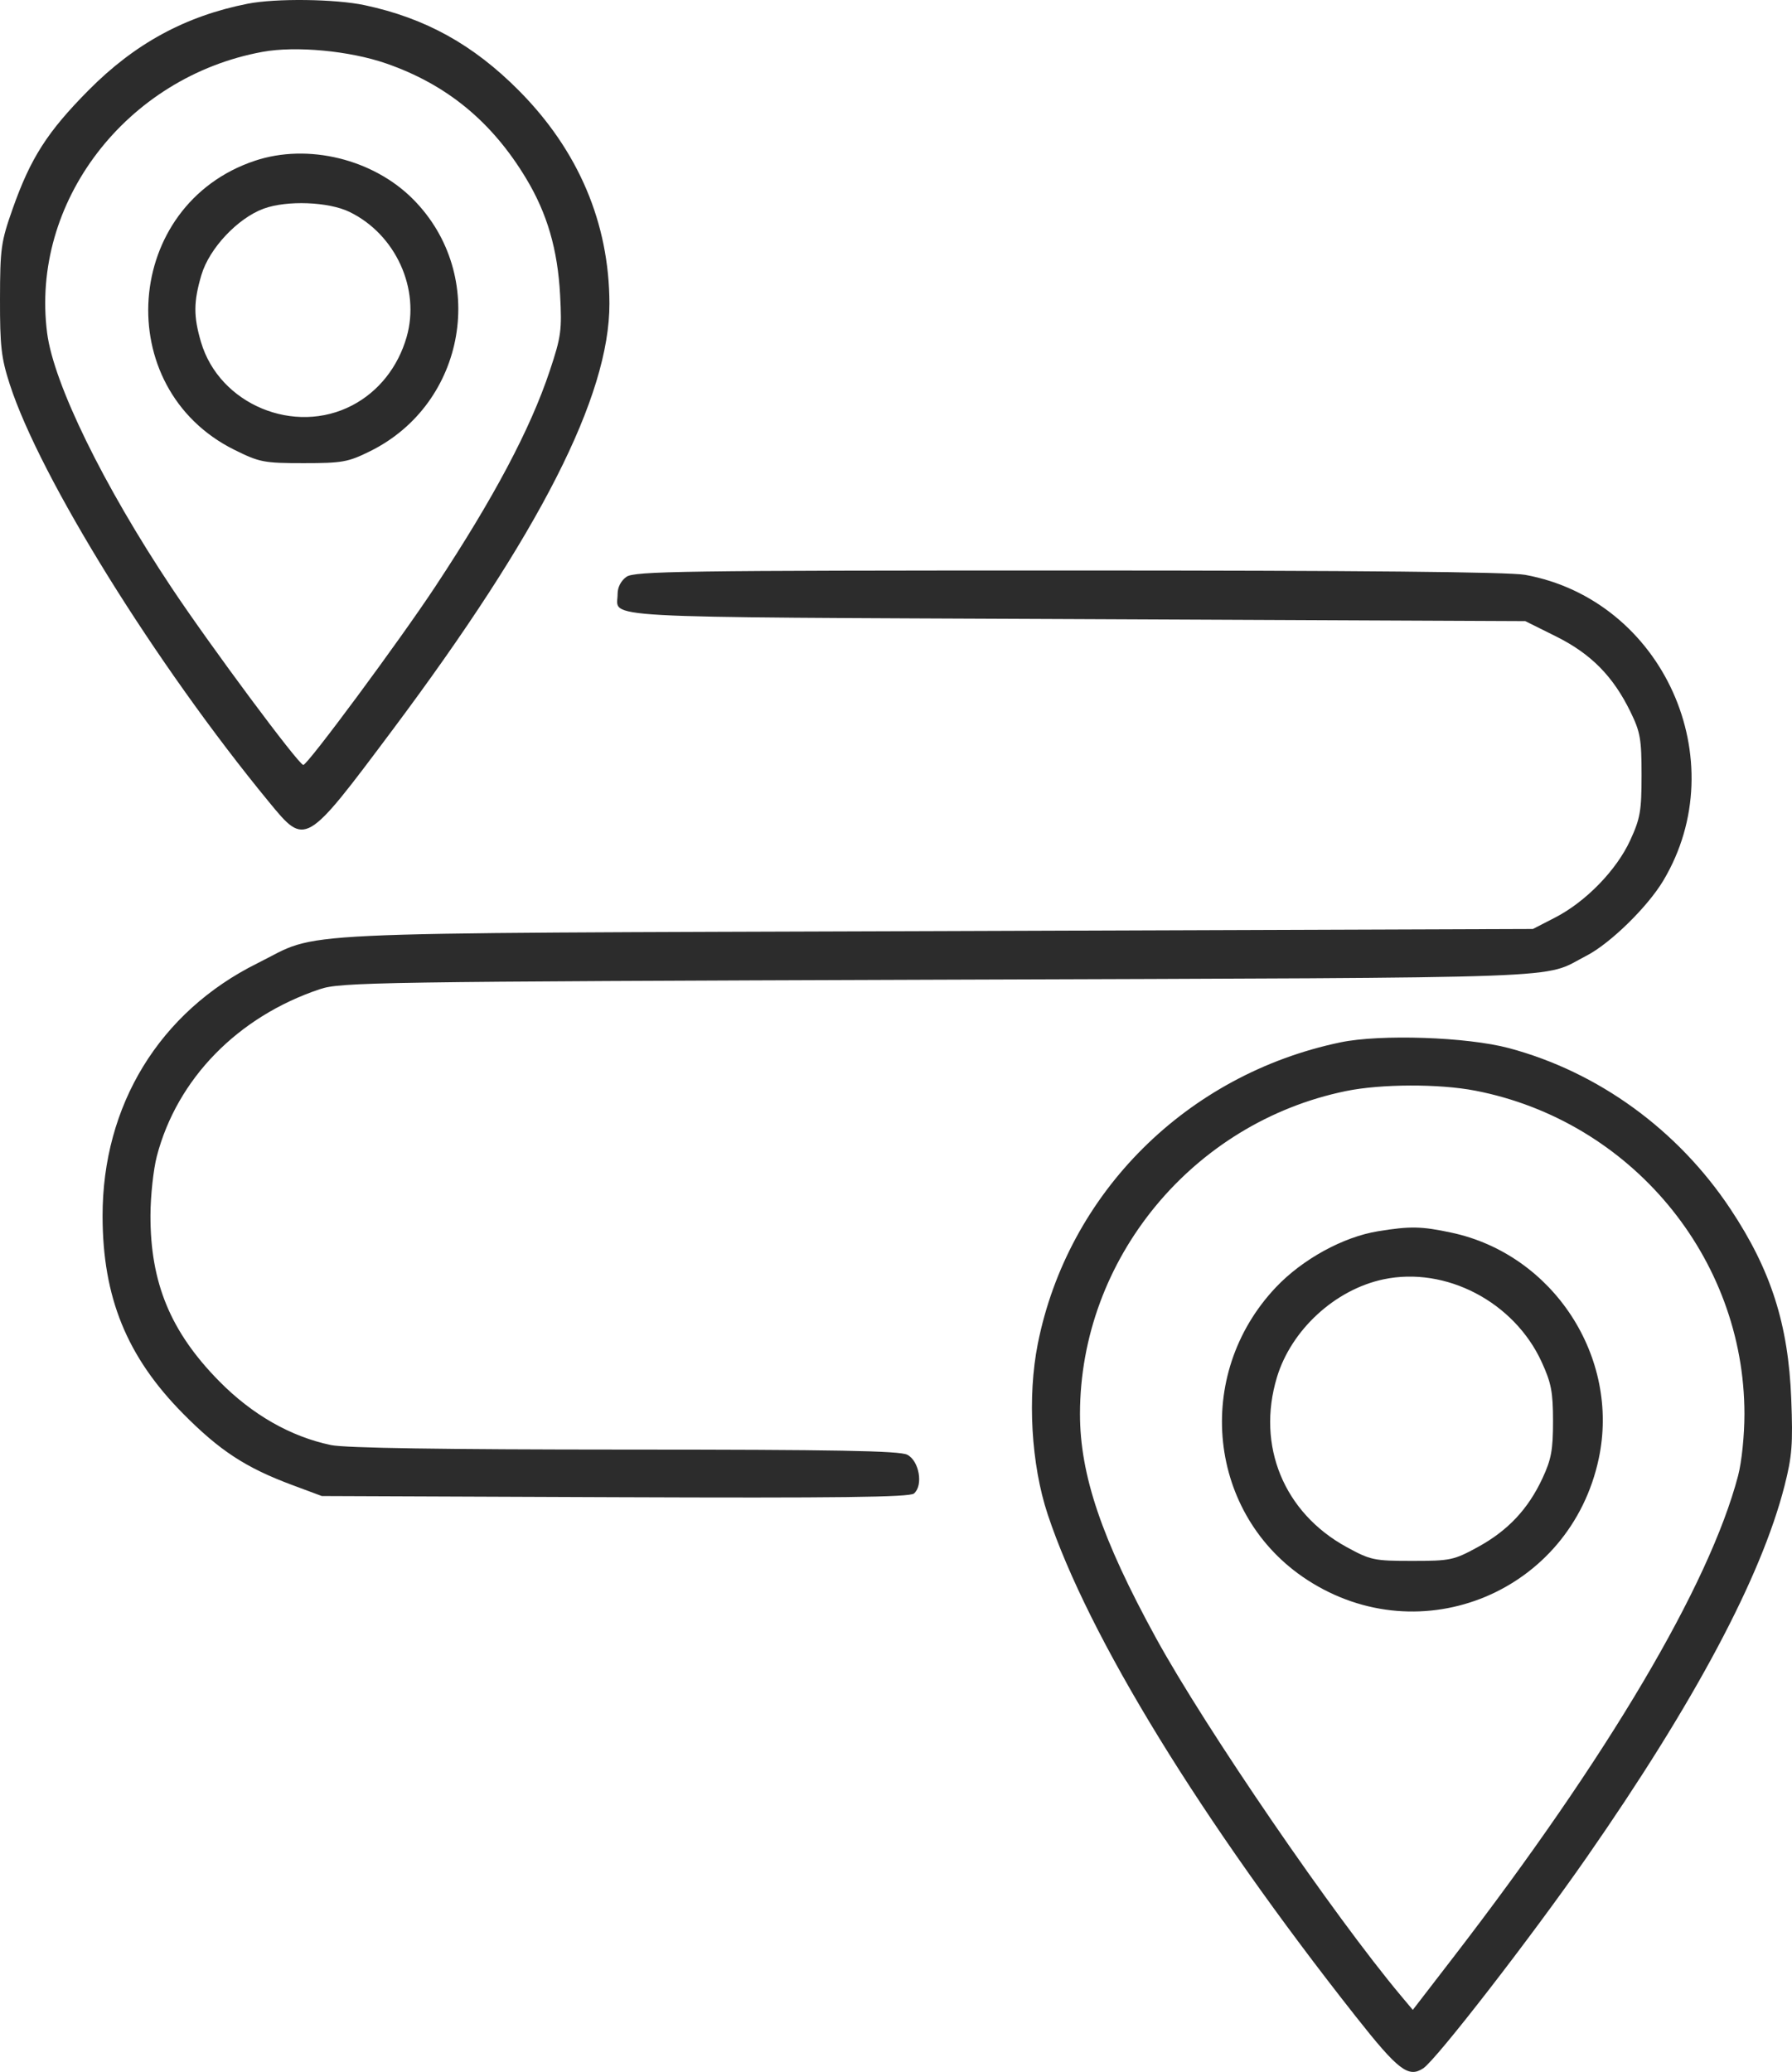 <?xml version="1.0" encoding="UTF-8"?> <svg xmlns="http://www.w3.org/2000/svg" width="109" height="126" viewBox="0 0 109 126" fill="none"><path fill-rule="evenodd" clip-rule="evenodd" d="M15.064 0.227C11.275 0.976 8.195 2.651 5.379 5.495C2.877 8.021 1.857 9.616 0.767 12.705C0.061 14.708 0.006 15.102 0 18.189C-0.005 21.054 0.077 21.77 0.591 23.362C2.428 29.05 9.484 40.416 16.381 48.796C18.582 51.471 18.572 51.476 23.85 44.424C32.843 32.406 37.081 24.081 37.069 18.457C37.057 13.562 35.181 9.15 31.561 5.507C28.789 2.715 25.878 1.104 22.189 0.317C20.4 -0.065 16.774 -0.11 15.064 0.227ZM15.966 3.154C7.677 4.675 1.837 12.303 2.868 20.259C3.268 23.336 6.271 29.482 10.428 35.727C12.792 39.278 18.173 46.518 18.449 46.518C18.711 46.518 24.301 38.966 26.472 35.679C30.039 30.279 32.258 26.098 33.44 22.549C34.132 20.472 34.184 20.087 34.069 17.942C33.92 15.164 33.285 12.985 32.002 10.854C29.922 7.396 27.172 5.137 23.491 3.86C21.266 3.088 17.996 2.781 15.966 3.154ZM15.513 9.773C7.49 12.441 6.695 23.608 14.261 27.357C15.791 28.115 16.052 28.165 18.467 28.165C20.819 28.165 21.169 28.103 22.505 27.443C28.377 24.546 29.713 16.732 25.125 12.114C22.697 9.67 18.729 8.703 15.513 9.773ZM16.038 12.689C14.451 13.272 12.727 15.109 12.25 16.725C11.77 18.351 11.765 19.24 12.226 20.803C13.344 24.593 17.913 26.498 21.438 24.644C23.027 23.809 24.204 22.329 24.731 20.503C25.578 17.57 24.069 14.255 21.263 12.889C19.985 12.266 17.454 12.17 16.038 12.689ZM38.106 35.077C37.771 35.313 37.564 35.714 37.566 36.124C37.575 37.629 35.488 37.515 65.406 37.649L92.778 37.773L94.645 38.702C96.771 39.759 98.118 41.123 99.173 43.285C99.775 44.517 99.849 44.942 99.849 47.133C99.849 49.316 99.771 49.768 99.159 51.101C98.324 52.918 96.456 54.839 94.587 55.801L93.241 56.494L56.897 56.623C16.217 56.767 19.636 56.605 15.658 58.579C9.705 61.534 6.229 67.21 6.239 73.962C6.246 78.897 7.714 82.503 11.122 85.953C13.36 88.219 14.944 89.255 17.785 90.312L19.574 90.978L37.406 91.049C50.968 91.103 55.322 91.05 55.59 90.826C56.172 90.34 55.913 88.835 55.184 88.466C54.711 88.226 50.823 88.155 38.003 88.153C26.945 88.15 21.002 88.059 20.136 87.879C17.677 87.366 15.334 86.028 13.325 83.987C10.372 80.987 9.139 78.006 9.152 73.897C9.156 72.726 9.331 71.112 9.54 70.312C10.77 65.608 14.459 61.828 19.451 60.156C20.725 59.729 22.77 59.698 57.142 59.578C96.737 59.439 93.712 59.551 96.489 58.125C97.934 57.383 100.209 55.161 101.17 53.555C105.55 46.229 101.149 36.488 92.768 34.958C91.79 34.78 82.711 34.693 64.983 34.693C41.546 34.693 38.59 34.735 38.106 35.077ZM81.526 63.39C72.186 65.341 64.956 72.542 63.126 81.714C62.483 84.938 62.721 89.065 63.726 92.09C66.189 99.509 73.075 110.731 82.469 122.632C85.052 125.905 85.667 126.376 86.573 125.778C87.358 125.261 93.134 117.807 96.507 112.958C103.084 103.506 107.121 95.927 108.543 90.366C109.004 88.562 109.061 87.829 108.954 85.07C108.777 80.535 107.722 77.238 105.262 73.532C102.06 68.708 97.211 65.187 91.773 63.737C89.228 63.059 83.965 62.88 81.526 63.39ZM81.861 66.352C72.531 68.271 65.694 76.574 65.691 85.988C65.69 89.688 67.012 93.587 70.306 99.598C73.321 105.099 81.123 116.49 85.228 121.385L85.935 122.227L88.387 119.045C97.799 106.83 103.973 96.394 105.72 89.746C105.941 88.907 106.107 87.288 106.107 85.988C106.104 76.463 99.187 68.157 89.732 66.326C87.536 65.901 83.998 65.912 81.861 66.352ZM83.819 74.876C81.701 75.219 79.228 76.575 77.615 78.276C72.55 83.622 73.456 92.137 79.51 96.075C86.437 100.582 95.53 96.796 97.248 88.691C98.553 82.533 94.474 76.281 88.29 74.962C86.45 74.57 85.787 74.557 83.819 74.876ZM84.15 77.8C81.206 78.422 78.541 80.873 77.67 83.758C76.414 87.92 78.091 91.998 81.918 94.086C83.371 94.879 83.58 94.923 85.899 94.923C88.218 94.923 88.427 94.879 89.881 94.086C91.716 93.084 92.947 91.777 93.82 89.903C94.359 88.746 94.465 88.174 94.464 86.425C94.463 84.65 94.358 84.102 93.773 82.826C92.098 79.171 87.939 76.999 84.15 77.8Z" fill="#2C2C2C"></path></svg> 